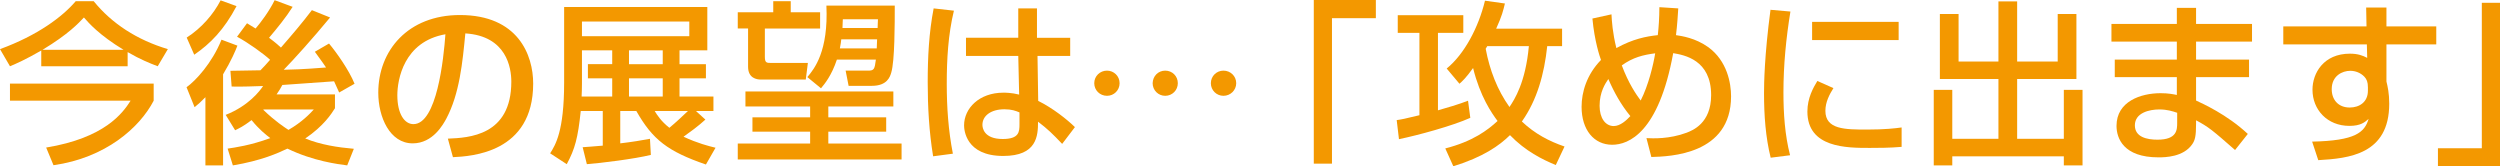 <?xml version="1.0" encoding="utf-8"?>
<!-- Generator: Adobe Illustrator 16.0.0, SVG Export Plug-In . SVG Version: 6.00 Build 0)  -->
<!DOCTYPE svg PUBLIC "-//W3C//DTD SVG 1.1//EN" "http://www.w3.org/Graphics/SVG/1.1/DTD/svg11.dtd">
<svg version="1.1" id="レイヤー_1" xmlns="http://www.w3.org/2000/svg" xmlns:xlink="http://www.w3.org/1999/xlink" x="0px"
	 y="0px" width="514.716px" height="34.268px" viewBox="0 0 514.716 34.268" enable-background="new 0 0 514.716 34.268"
	 xml:space="preserve">
<g>
	<path fill="#F39800" d="M8.495,10.403c-3.313,1.907-5.147,2.699-6.443,3.239L0,10.115c7.774-2.844,12.851-6.659,15.586-9.863h3.708
		c3.743,4.607,8.891,7.955,15.262,9.863l-2.088,3.527c-1.512-0.576-3.527-1.368-6.191-2.916v2.916H8.495V10.403z M31.64,17.206
		v3.527c-2.879,5.544-9.898,11.771-20.625,13.282l-1.512-3.635c12.059-1.98,15.766-7.092,17.386-9.647H2.052v-3.527H31.64z
		 M25.448,10.259c-5.039-3.06-7.162-5.507-8.17-6.659c-1.08,1.152-3.168,3.42-8.531,6.659H25.448z"/>
	<path fill="#F39800" d="M48.88,9.396c-0.396,1.044-1.26,3.096-2.951,5.903v18.753h-3.637V20.014
		c-0.936,0.972-1.512,1.476-2.231,2.052l-1.655-4.104c1.871-1.332,5.255-4.967,7.199-9.791L48.88,9.396z M38.44,7.739
		c3.023-1.943,5.472-4.751,6.984-7.667L48.7,1.26c-2.557,4.859-5.4,7.739-8.711,10.007L38.44,7.739z M46.864,30.597
		c1.476-0.216,4.643-0.648,8.783-2.16c-0.937-0.72-2.34-1.836-3.852-3.707c-1.764,1.332-2.521,1.655-3.385,2.088l-1.943-3.168
		c4.752-1.872,7.055-4.968,7.703-5.939c-1.296,0.036-4.715,0.18-6.479,0.108l-0.252-3.24c0.863,0,5.183-0.107,6.19-0.107
		c1.009-1.044,1.116-1.188,1.979-2.16c-1.367-1.26-4.463-3.491-6.803-4.751l2.052-2.771c0.685,0.396,1.151,0.684,1.764,1.079
		c1.008-1.151,2.844-3.599,3.924-5.831l3.708,1.368c-1.44,2.268-3.133,4.319-4.859,6.371c1.547,1.152,2.087,1.691,2.447,2.016
		c2.195-2.52,4.355-5.039,6.371-7.703L67.957,3.6c-3.563,4.319-7.559,8.747-9.538,10.763c1.655-0.036,3.707-0.071,8.711-0.468
		c-0.433-0.684-0.756-1.08-2.305-3.239l2.916-1.692c1.548,1.836,4.14,5.508,5.256,8.279l-3.168,1.8
		c-0.288-0.647-0.576-1.296-1.044-2.304c-1.26,0.108-10.043,0.72-10.655,0.756c-0.287,0.576-0.684,1.224-1.188,1.943h12.023v2.844
		c-0.721,1.152-2.34,3.672-6.12,6.228c3.168,1.296,6.695,1.836,10.007,2.124l-1.367,3.419c-1.872-0.252-6.947-0.863-12.311-3.455
		c-1.872,0.899-5.363,2.483-11.23,3.455L46.864,30.597z M54.278,22.533l-0.071,0.072c2.411,2.34,4.319,3.563,5.183,4.14
		c2.809-1.62,4.428-3.348,5.221-4.212H54.278z"/>
	<path fill="#F39800" d="M92.208,28.545c4.283-0.18,13.066-0.576,13.066-11.734c0-2.844-0.972-9.396-9.467-9.935
		c-0.576,5.975-1.188,12.418-3.924,17.565c-0.611,1.116-2.734,5.075-6.91,5.075c-4.716,0-7.092-5.399-7.092-10.438
		c0-8.675,6.119-15.982,16.811-15.982c11.95,0,15.082,8.207,15.082,14.11c0,14.29-12.779,14.975-16.521,15.154L92.208,28.545z
		 M81.806,19.618c0,3.888,1.512,5.939,3.312,5.939c4.823,0,6.228-13.463,6.587-18.502C83.102,8.567,81.806,16.45,81.806,19.618z"/>
	<path fill="#F39800" d="M119.962,30.309c0.936-0.072,1.691-0.108,4.14-0.324v-7.127h-4.536c-0.575,5.543-1.188,7.812-2.879,10.942
		l-3.42-2.231c1.08-1.728,2.88-4.499,2.88-14.578V1.44h29.48v8.927h-5.724v2.844h5.436v2.915h-5.436v3.744h6.983v2.987h-3.6
		l1.944,1.764c-1.44,1.332-3.24,2.628-4.5,3.527c2.951,1.368,5.111,1.908,6.588,2.269l-1.98,3.455
		c-7.848-2.699-10.979-5.111-14.326-11.015h-3.312v6.659c2.448-0.288,4.355-0.612,6.119-0.936l0.181,3.312
		c-3.348,0.828-10.295,1.691-13.175,1.907L119.962,30.309z M126.046,19.87v-3.744h-5.004v-2.915h5.004v-2.844h-6.229v6.767
		c0,1.044-0.035,2.017-0.071,2.736H126.046z M119.817,4.428v3.023h22.102V4.428H119.817z M129.501,13.211h6.947v-2.844h-6.947
		V13.211z M129.501,16.126v3.744h6.947v-3.744H129.501z M134.792,22.857c0.504,0.828,1.296,2.088,3.023,3.456
		c1.08-0.864,3.384-3.024,3.816-3.456H134.792z"/>
	<path fill="#F39800" d="M162.802,0.252v2.269h6.047v3.347h-11.375v5.832c0,1.26,0.36,1.26,1.404,1.26h7.451l-0.432,3.419h-9.252
		c-0.863,0-2.627-0.287-2.627-2.627V5.867h-2.123V2.521h7.307V0.252H162.802z M183.931,21.922H170.54v2.231h11.915v2.951H170.54
		v2.448h15.082v3.275h-33.727v-3.275h14.901v-2.448h-11.878v-2.951h11.878v-2.231h-13.318v-3.096h30.452V21.922z M178.712,14.543
		c1.26,0,1.367-0.288,1.619-2.269h-8.027c-1.079,3.24-2.482,4.968-3.275,5.903l-2.807-2.304c1.475-1.728,4.355-5.363,3.923-14.722
		h14.074c0,3.743,0,11.41-0.72,13.786c-0.252,0.864-0.828,2.735-3.996,2.735h-4.787l-0.611-3.131H178.712z M180.511,9.971
		c0-0.252,0.072-1.583,0.072-1.871h-7.379c-0.036,0.468-0.107,0.899-0.288,1.871H180.511z M173.528,3.96
		c0,0.36-0.072,1.151-0.072,1.8h7.235c0-0.54,0.071-1.548,0.071-1.8H173.528z"/>
	<path fill="#F39800" d="M196.4,2.196c-1.188,4.896-1.476,9.971-1.476,15.046c0,4.859,0.324,9.61,1.26,14.398l-4.068,0.54
		c-0.827-5.04-1.115-10.151-1.115-15.263c0-5.075,0.252-10.187,1.225-15.189L196.4,2.196z M209.646,7.775V1.729h3.852v6.047h6.839
		v3.743h-6.73l0.144,9.251c2.987,1.476,5.939,3.815,7.56,5.399l-2.628,3.456c-1.979-2.088-2.987-3.06-4.968-4.572
		c0,2.916-0.216,7.056-7.162,7.056c-7.74,0-8.063-5.399-8.063-6.299c0-3.492,3.095-6.731,8.099-6.731c0.36,0,1.691,0,3.24,0.396
		l-0.181-7.955h-10.763V7.775H209.646z M209.898,23.146c-0.756-0.324-1.62-0.648-3.095-0.648c-2.772,0-4.536,1.332-4.536,3.204
		c0,0.576,0.252,2.916,4.175,2.916c3.385,0,3.456-1.477,3.456-3.024V23.146z"/>
	<path fill="#F39800" d="M230.511,17.134c0,1.44-1.152,2.592-2.592,2.592c-1.476,0-2.627-1.151-2.627-2.592
		c0-1.476,1.188-2.591,2.627-2.591C229.323,14.543,230.511,15.658,230.511,17.134z M242.497,17.134c0,1.44-1.152,2.592-2.592,2.592
		s-2.592-1.151-2.592-2.592c0.036-1.476,1.152-2.591,2.592-2.591S242.497,15.658,242.497,17.134z M254.52,17.134
		c0,1.44-1.188,2.592-2.628,2.592s-2.592-1.151-2.592-2.592c0-1.476,1.188-2.591,2.592-2.591
		C253.331,14.543,254.52,15.658,254.52,17.134z"/>
	<path fill="#F39800" d="M283.269,3.744h-9.035v29.948h-3.743V0h12.778V3.744z"/>
	<path fill="#F39800" d="M287.561,24.729c1.008-0.145,1.584-0.252,4.68-1.008V6.768h-4.464V3.132h13.498v3.636h-5.219v15.946
		c1.548-0.433,4.5-1.296,6.191-1.98l0.468,3.528c-3.671,1.655-10.835,3.6-14.687,4.391L287.561,24.729z M321.612,5.903v3.6h-3.06
		c-0.612,5.76-2.088,11.087-5.22,15.515c2.664,2.52,5.615,4.067,8.783,5.147l-1.8,3.815c-2.771-1.152-6.228-2.844-9.431-6.155
		c-2.195,2.159-5.508,4.499-11.662,6.407l-1.656-3.672c5.651-1.439,8.747-3.779,10.763-5.651c-1.188-1.584-3.6-5.039-5.04-10.906
		c-1.439,2.016-2.268,2.771-2.807,3.239l-2.628-3.132c3.636-2.951,6.552-8.459,7.883-13.966l4.104,0.576
		c-0.323,1.367-0.612,2.591-1.8,5.183H321.612z M306.206,9.503c-0.072,0.145-0.216,0.396-0.324,0.54
		c0.828,4.392,2.377,8.459,4.896,11.986c1.043-1.548,3.311-5.039,3.995-12.526H306.206z"/>
	<path fill="#F39800" d="M345.532,1.729c-0.072,1.151-0.216,3.527-0.468,5.507c1.188,0.18,3.995,0.576,6.659,2.483
		c3.887,2.844,4.68,7.415,4.68,10.115c0,12.022-12.599,12.383-16.414,12.49l-1.008-3.888c1.332,0.072,4.715,0.216,8.279-1.115
		c1.188-0.469,5.039-1.908,5.039-7.739c0-7.271-5.508-8.243-7.812-8.639c-2.987,16.378-9.179,18.861-12.563,18.861
		c-3.743,0-6.299-3.06-6.299-7.812c0-3.06,1.079-6.659,3.995-9.646c-0.252-0.684-1.332-3.852-1.764-8.531l3.924-0.863
		c0.072,1.368,0.216,3.779,1.008,6.947c3.383-1.872,6.119-2.412,8.531-2.664c0.18-1.62,0.323-3.563,0.323-5.759L345.532,1.729z
		 M331.134,16.271c-0.611,0.899-1.799,2.663-1.799,5.507c0,2.52,1.188,4.176,2.915,4.176c1.331,0,2.628-1.188,3.419-2.052
		C333.762,21.598,332.321,19.006,331.134,16.271z M337.794,20.698c1.619-3.168,2.627-7.451,2.986-9.72
		c-2.482,0.324-4.57,0.828-6.875,2.484C335.31,17.206,336.857,19.438,337.794,20.698z"/>
	<path fill="#F39800" d="M368.624,2.376c-0.899,5.508-1.439,11.051-1.439,16.63c0,4.319,0.288,8.783,1.367,12.959l-3.995,0.504
		c-1.044-4.212-1.368-8.676-1.368-13.283c0-1.943,0.072-7.702,1.332-17.17L368.624,2.376z M377.479,18.143
		c-0.792,1.26-1.656,2.843-1.656,4.679c0,3.852,4.068,3.852,8.604,3.852c3.671,0,5.759-0.252,7.091-0.432v3.995
		c-2.376,0.216-5.111,0.216-6.587,0.216c-4.716,0-12.814,0-12.814-7.486c0-2.808,1.224-4.932,2.051-6.3L377.479,18.143z
		 M390.905,4.5v3.743h-17.817V4.5H390.905z"/>
	<path fill="#F39800" d="M399.392,2.88h3.852v9.791h8.206V0.288h3.852v12.383h8.351V2.88h3.852v13.391h-12.202v12.311h9.61V18.502
		h3.852v15.55h-3.852v-1.871h-22.965v1.871h-3.815v-15.55h3.815v10.079h9.503V16.271h-12.058V2.88z"/>
	<path fill="#F39800" d="M448.181,4.932V1.62h3.959v3.312h11.519v3.636H452.14v3.707h10.906v3.6H452.14v4.824
		c1.296,0.611,6.335,2.843,10.654,6.875l-2.627,3.312c-4.645-4.067-5.4-4.716-8.027-6.119v0.72c0,2.556-0.217,3.384-0.792,4.211
		c-1.8,2.628-5.544,2.7-6.947,2.7c-7.235,0-8.639-3.96-8.639-6.479c0-5.039,5.003-6.731,9.071-6.731c1.655,0,2.627,0.217,3.348,0.36
		v-3.672h-12.779v-3.6h12.779V8.567h-13.463V4.932H448.181z M448.252,23.218c-0.972-0.324-2.088-0.685-3.671-0.685
		c-2.053,0-5.04,0.685-5.04,3.276c0,2.411,2.483,2.951,4.644,2.951c4.067,0,4.067-2.052,4.067-3.527V23.218z"/>
	<path fill="#F39800" d="M487.161,1.548h4.175v3.888h10.259v3.708h-10.259v7.631c0.252,1.044,0.576,2.447,0.576,4.571
		c0,10.475-8.351,11.267-14.614,11.627l-1.26-3.816c8.927-0.18,10.799-1.907,11.627-4.679c-0.793,0.684-1.62,1.439-3.96,1.439
		c-4.536,0-7.595-3.312-7.595-7.451c0-3.419,2.303-7.415,7.703-7.415c1.619,0,2.592,0.36,3.563,0.864l-0.071-2.771h-17.206V5.436
		h17.134L487.161,1.548z M487.521,17.998c0-1.116-0.252-1.691-0.72-2.195c-0.792-0.828-1.872-1.225-2.915-1.225
		c-1.621,0-3.816,1.008-3.816,3.78c0,2.159,1.332,3.779,3.707,3.779c1.98,0,3.744-1.116,3.744-3.456V17.998z"/>
	<path fill="#F39800" d="M501.937,30.524h9.035V0.576h3.744v33.691h-12.779V30.524z"/>
</g>
</svg>
